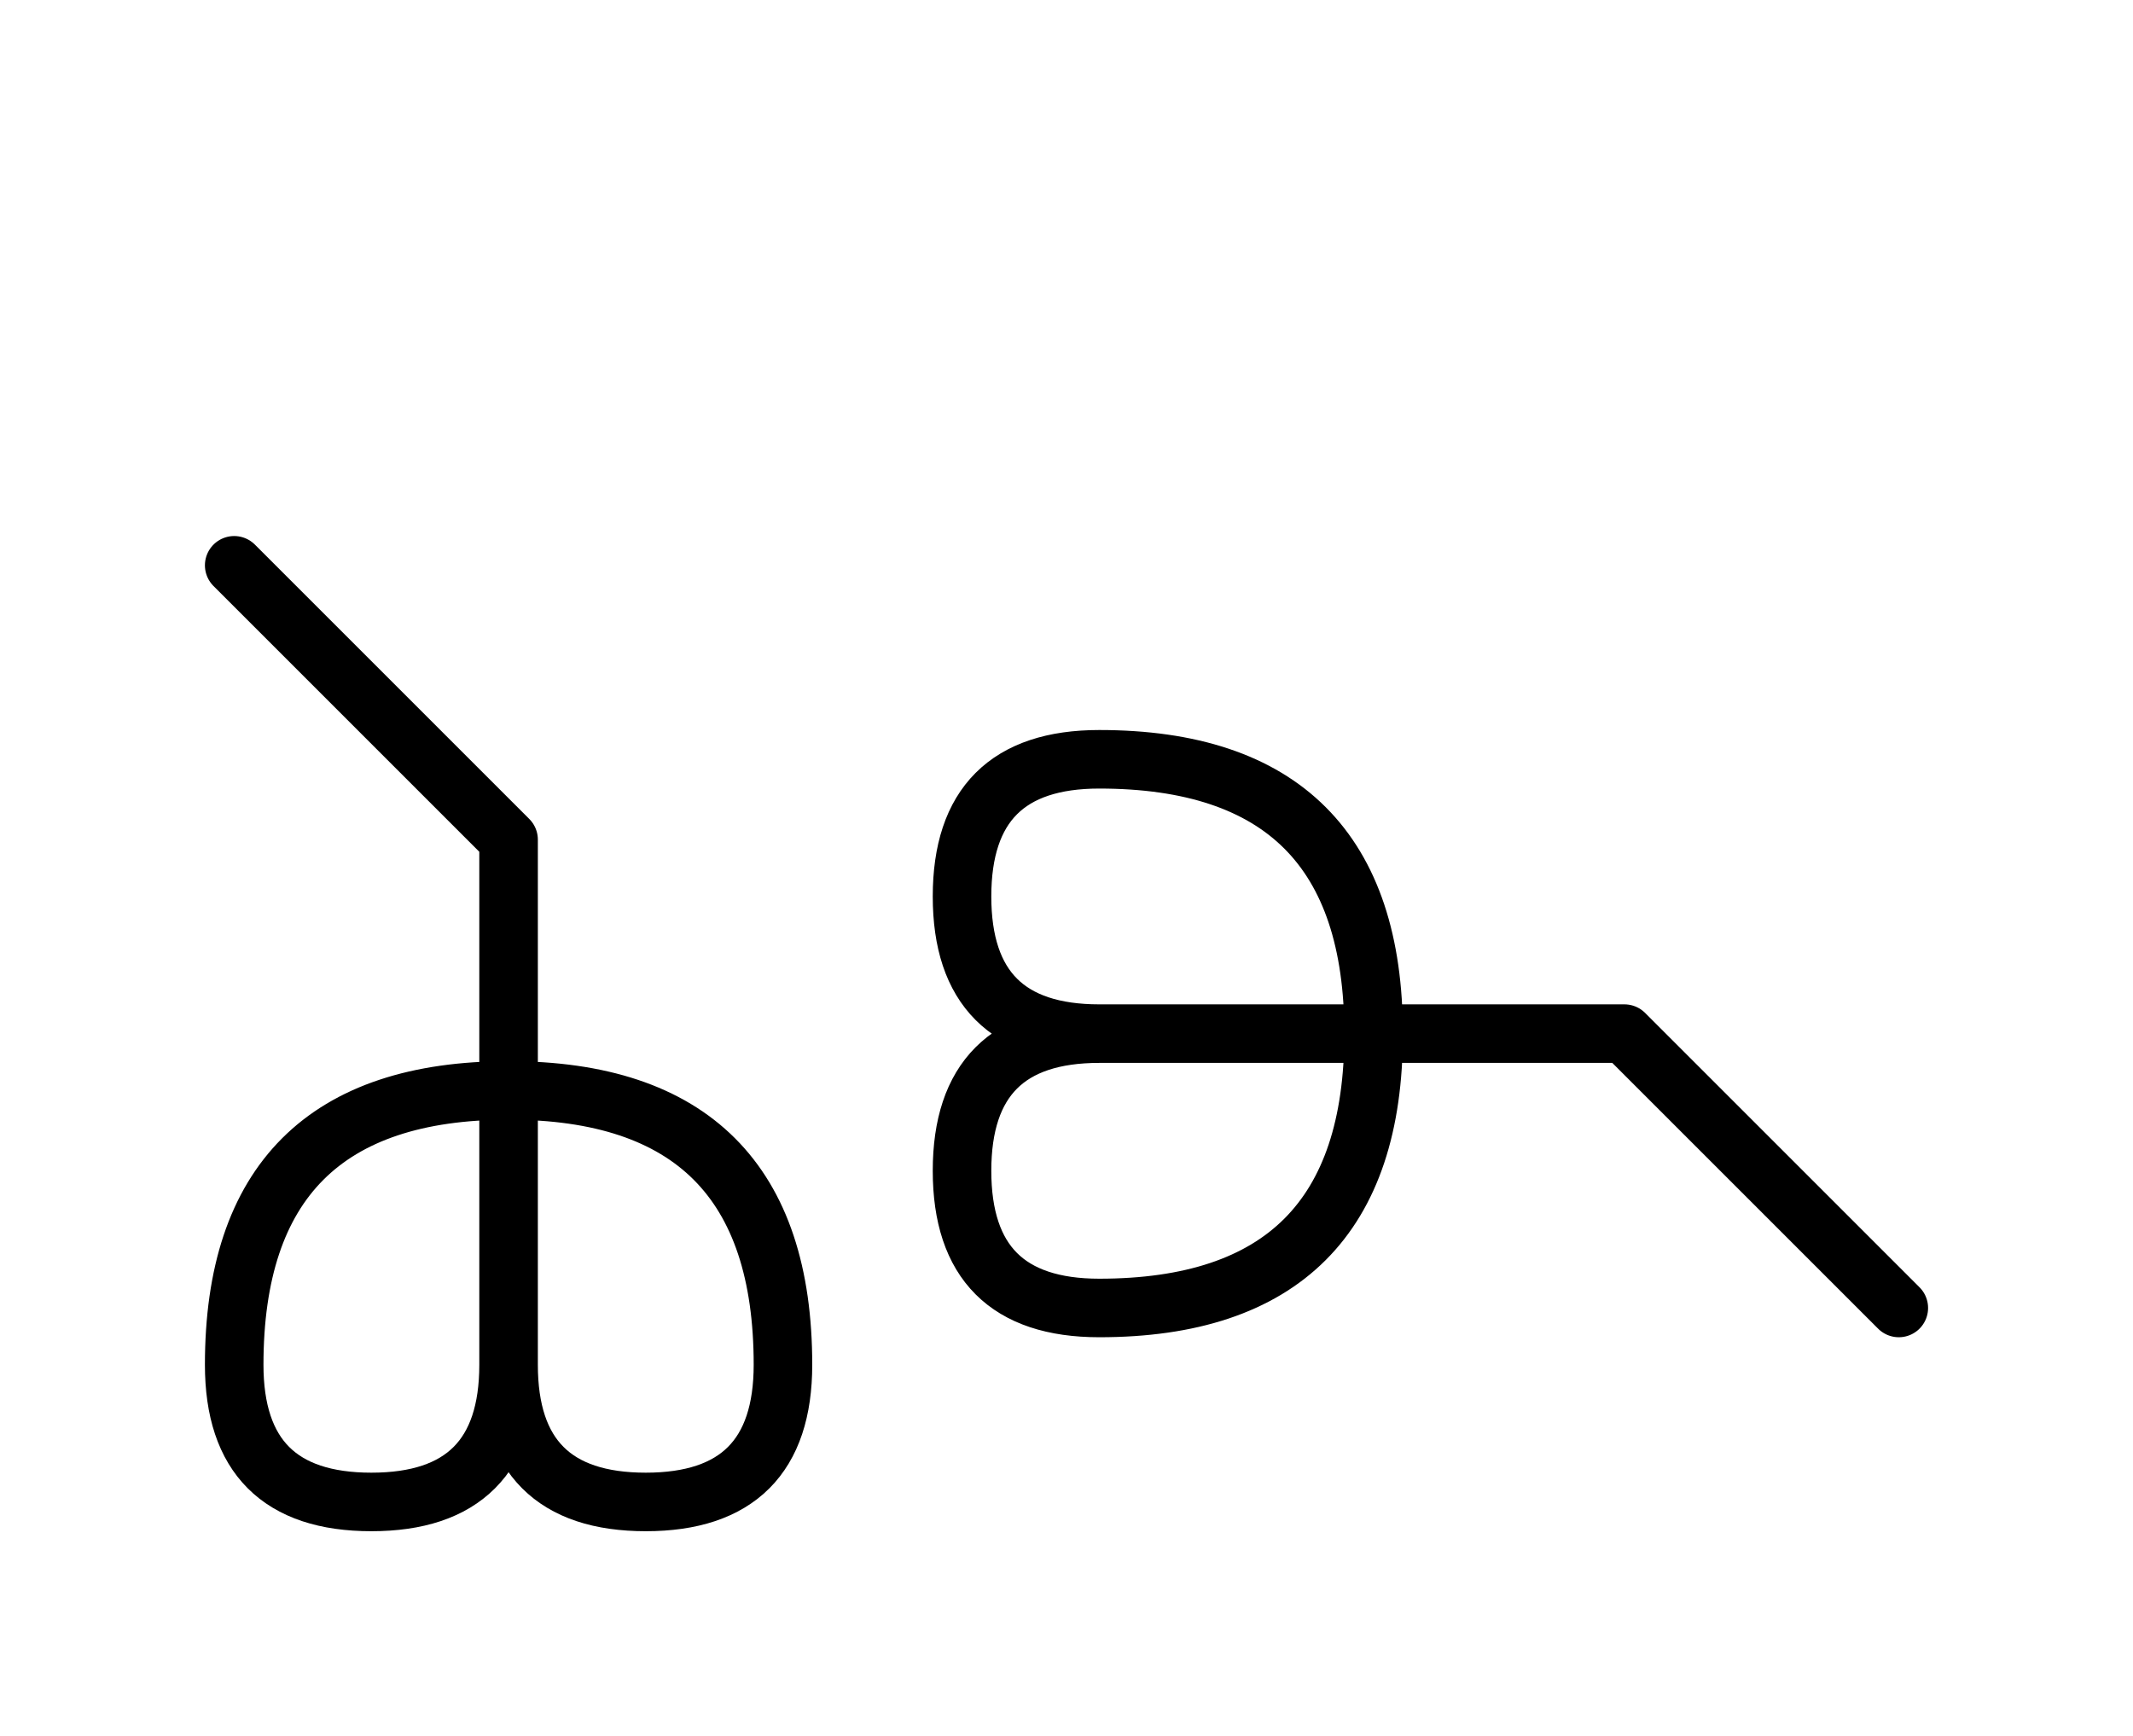 <?xml version="1.0" encoding="UTF-8"?>
<svg xmlns="http://www.w3.org/2000/svg" xmlns:xlink="http://www.w3.org/1999/xlink"
     width="45.539" height="37.071" viewBox="0 0 45.539 37.071">
<defs>
<path d="M30.539,22.071 L34.681,22.071 L23.468,22.071 Q20.539,22.071,20.539,19.142 Q20.539,16.213,23.468,16.213 Q29.326,16.213,29.326,22.071 Q29.326,27.929,23.468,27.929 Q20.539,27.929,20.539,25.0 Q20.539,22.071,23.468,22.071 M30.539,22.071 L26.397,22.071 L34.681,22.071 L40.539,27.929 M10.858,22.071 L10.858,26.213 L10.858,17.929 L5.0,12.071 M10.858,22.071 L10.858,17.929 L10.858,29.142 Q10.858,32.071,7.929,32.071 Q5.0,32.071,5.0,29.142 Q5.0,23.284,10.858,23.284 Q16.716,23.284,16.716,29.142 Q16.716,32.071,13.787,32.071 Q10.858,32.071,10.858,29.142" stroke="black" fill="none" stroke-width="1.25" stroke-linecap="round" stroke-linejoin="round" id="d0" />
</defs>
<use xlink:href="#d0" x="0" y="0" />
</svg>